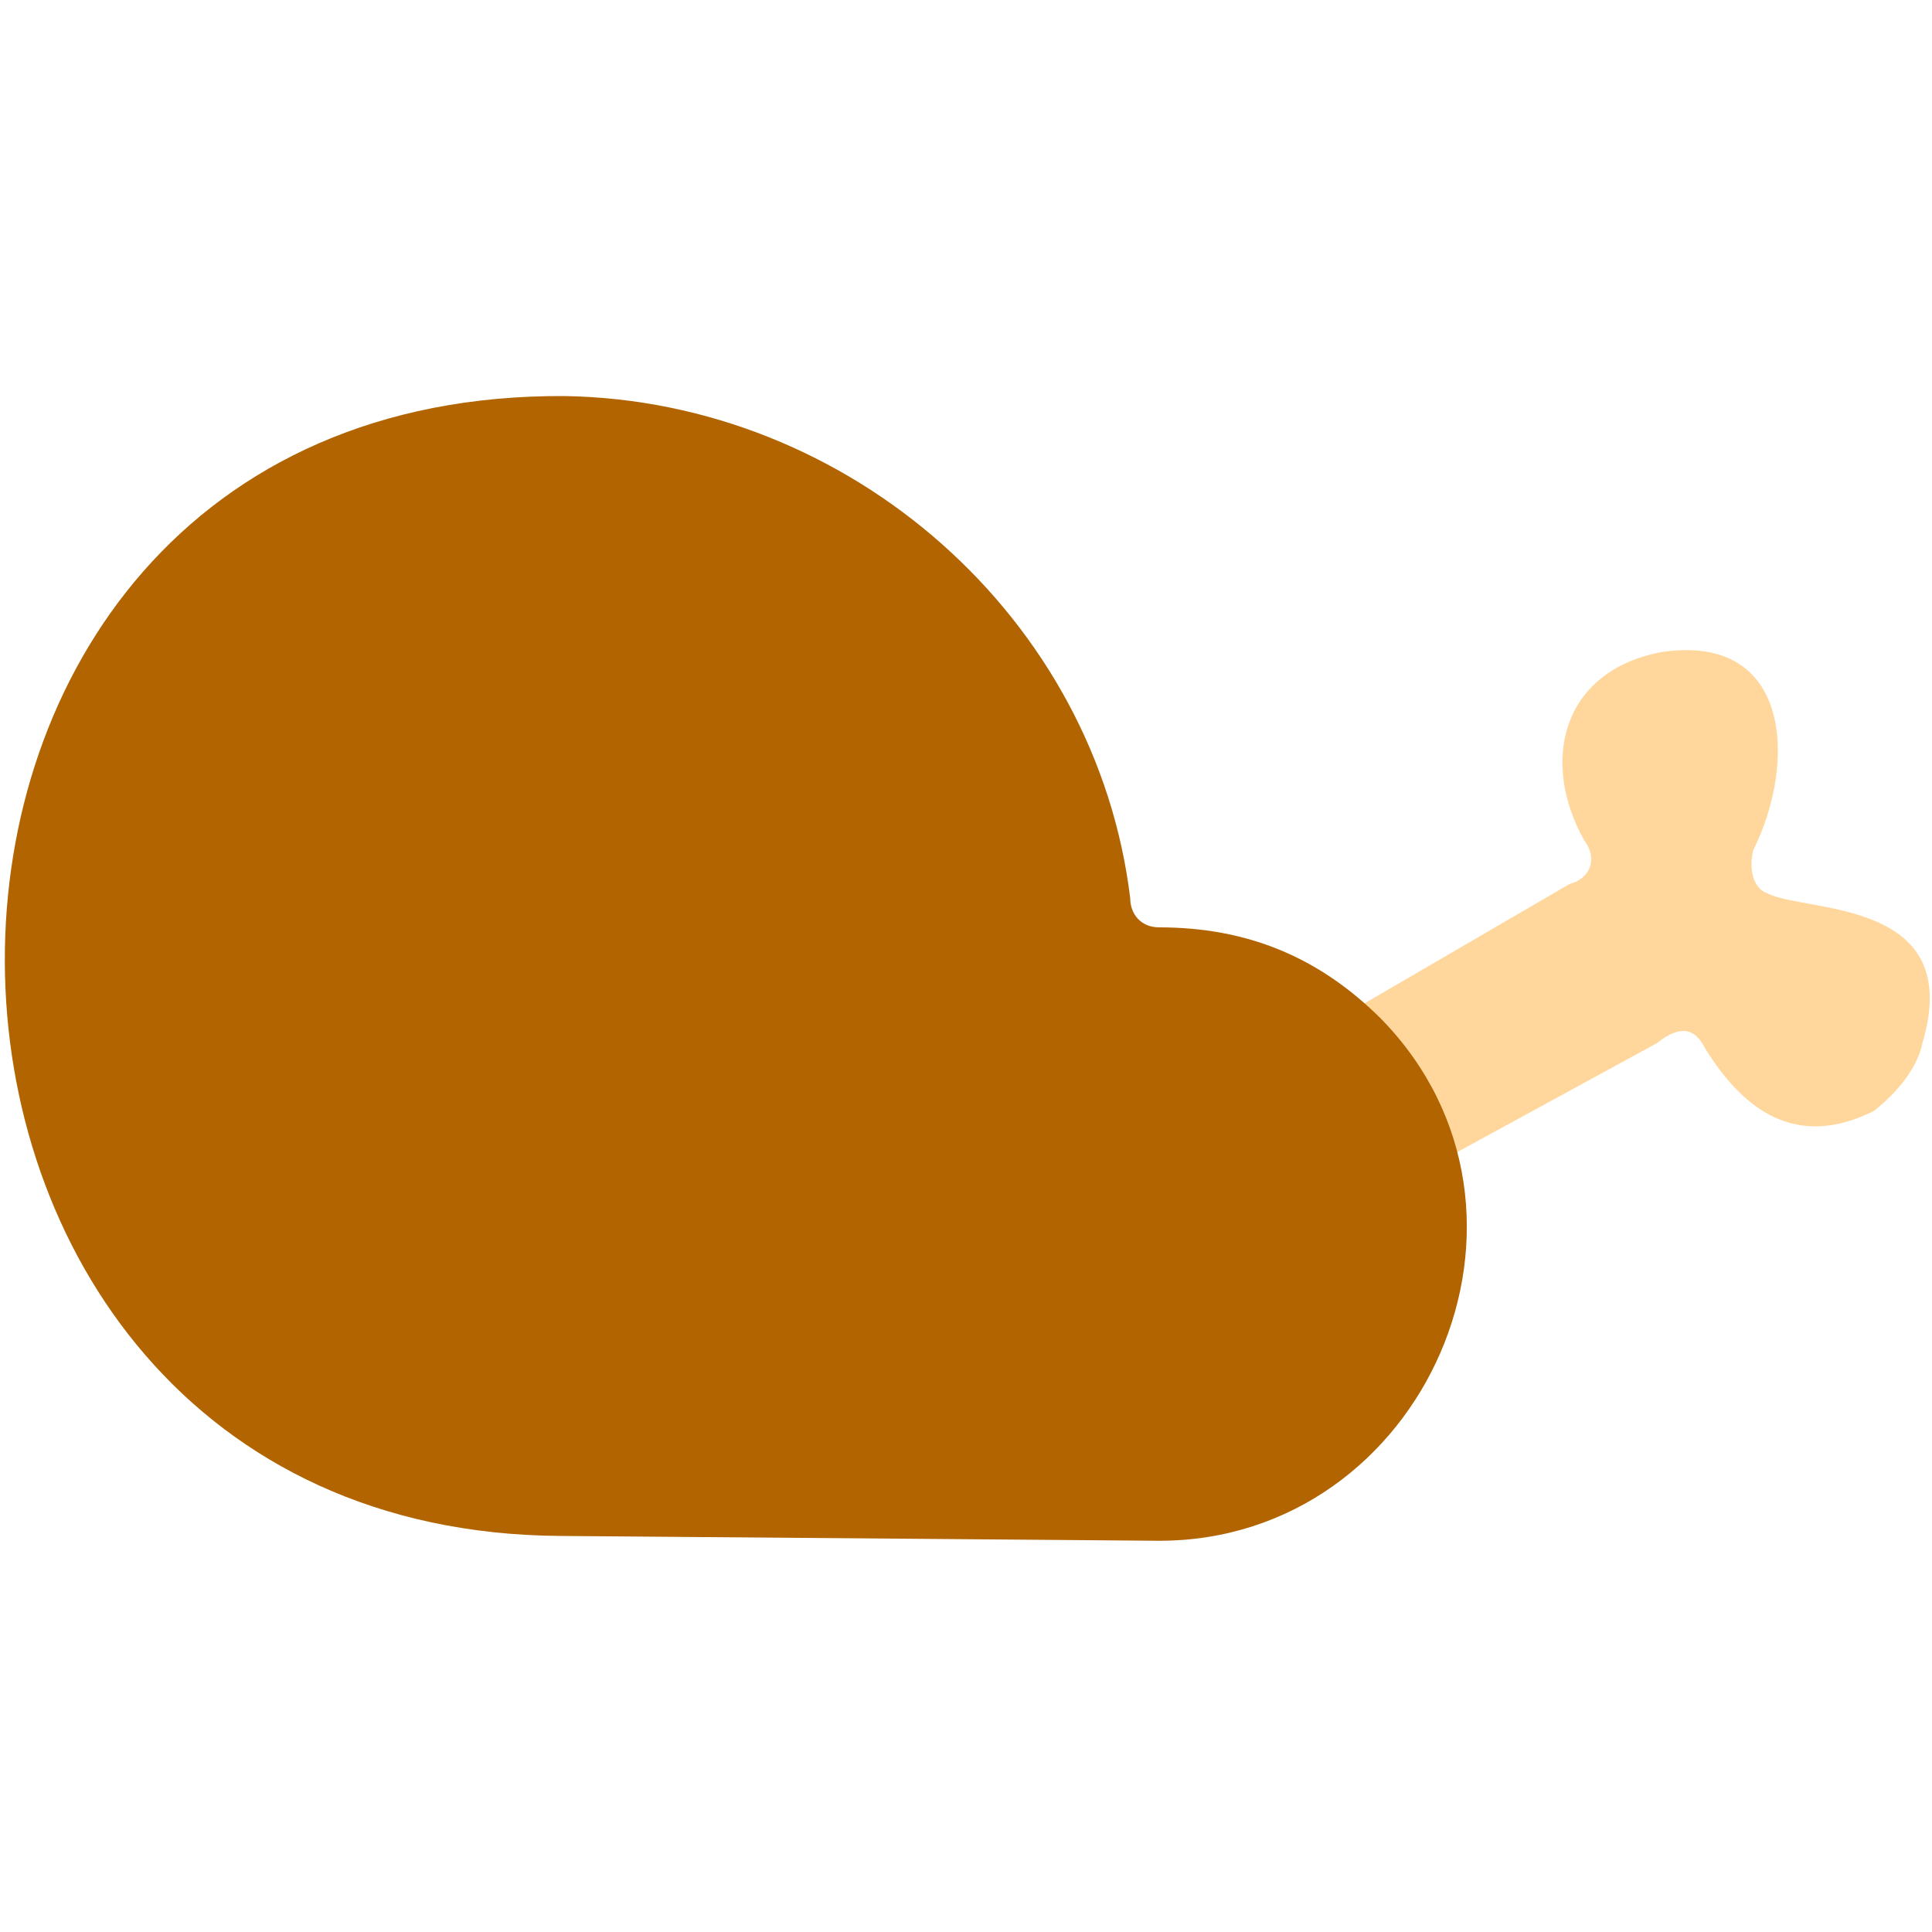 <?xml version="1.0" encoding="utf-8"?>
<!-- Generator: Adobe Illustrator 25.0.0, SVG Export Plug-In . SVG Version: 6.00 Build 0)  -->
<svg version="1.1" xmlns="http://www.w3.org/2000/svg" xmlns:xlink="http://www.w3.org/1999/xlink" x="0px" y="0px" width="40px"
	 height="40px" viewBox="0 0 40 40" enable-background="new 0 0 40 40" xml:space="preserve">
<g id="template_app">
</g>
<g id="icones">
	<g>
		<path id="XMLID_13106_" fill-rule="evenodd" clip-rule="evenodd" fill="#FFD79C" d="M35.3,21.7c0.8,1.3,1.9,2.1,3.5,1.3
			c0.5-0.4,0.9-0.9,1-1.4c0.9-3-2.4-2.7-3.2-3.1c-0.3-0.1-0.4-0.5-0.3-0.9c0.9-1.8,0.8-4.5-1.9-4.1c-2.1,0.4-2.5,2.3-1.6,3.9
			c0.3,0.4,0.1,0.8-0.3,0.9l-6.7,3.9l1.9,3l6.6-3.6C34.8,21.2,35.1,21.3,35.3,21.7z"/>
		<path id="XMLID_13105_" fill-rule="evenodd" clip-rule="evenodd" fill="#B26400" d="M24,19.2c-0.4,0-0.6-0.3-0.6-0.6
			c-0.7-5.8-5.8-10.3-11.7-10.4C-3.9,8.1-3.6,31.7,11.6,31.8l12.4,0.1c5.5,0,8.5-6.8,4.6-10.8C27.3,19.8,25.8,19.2,24,19.2z"/>
	</g>
</g>
</svg>
